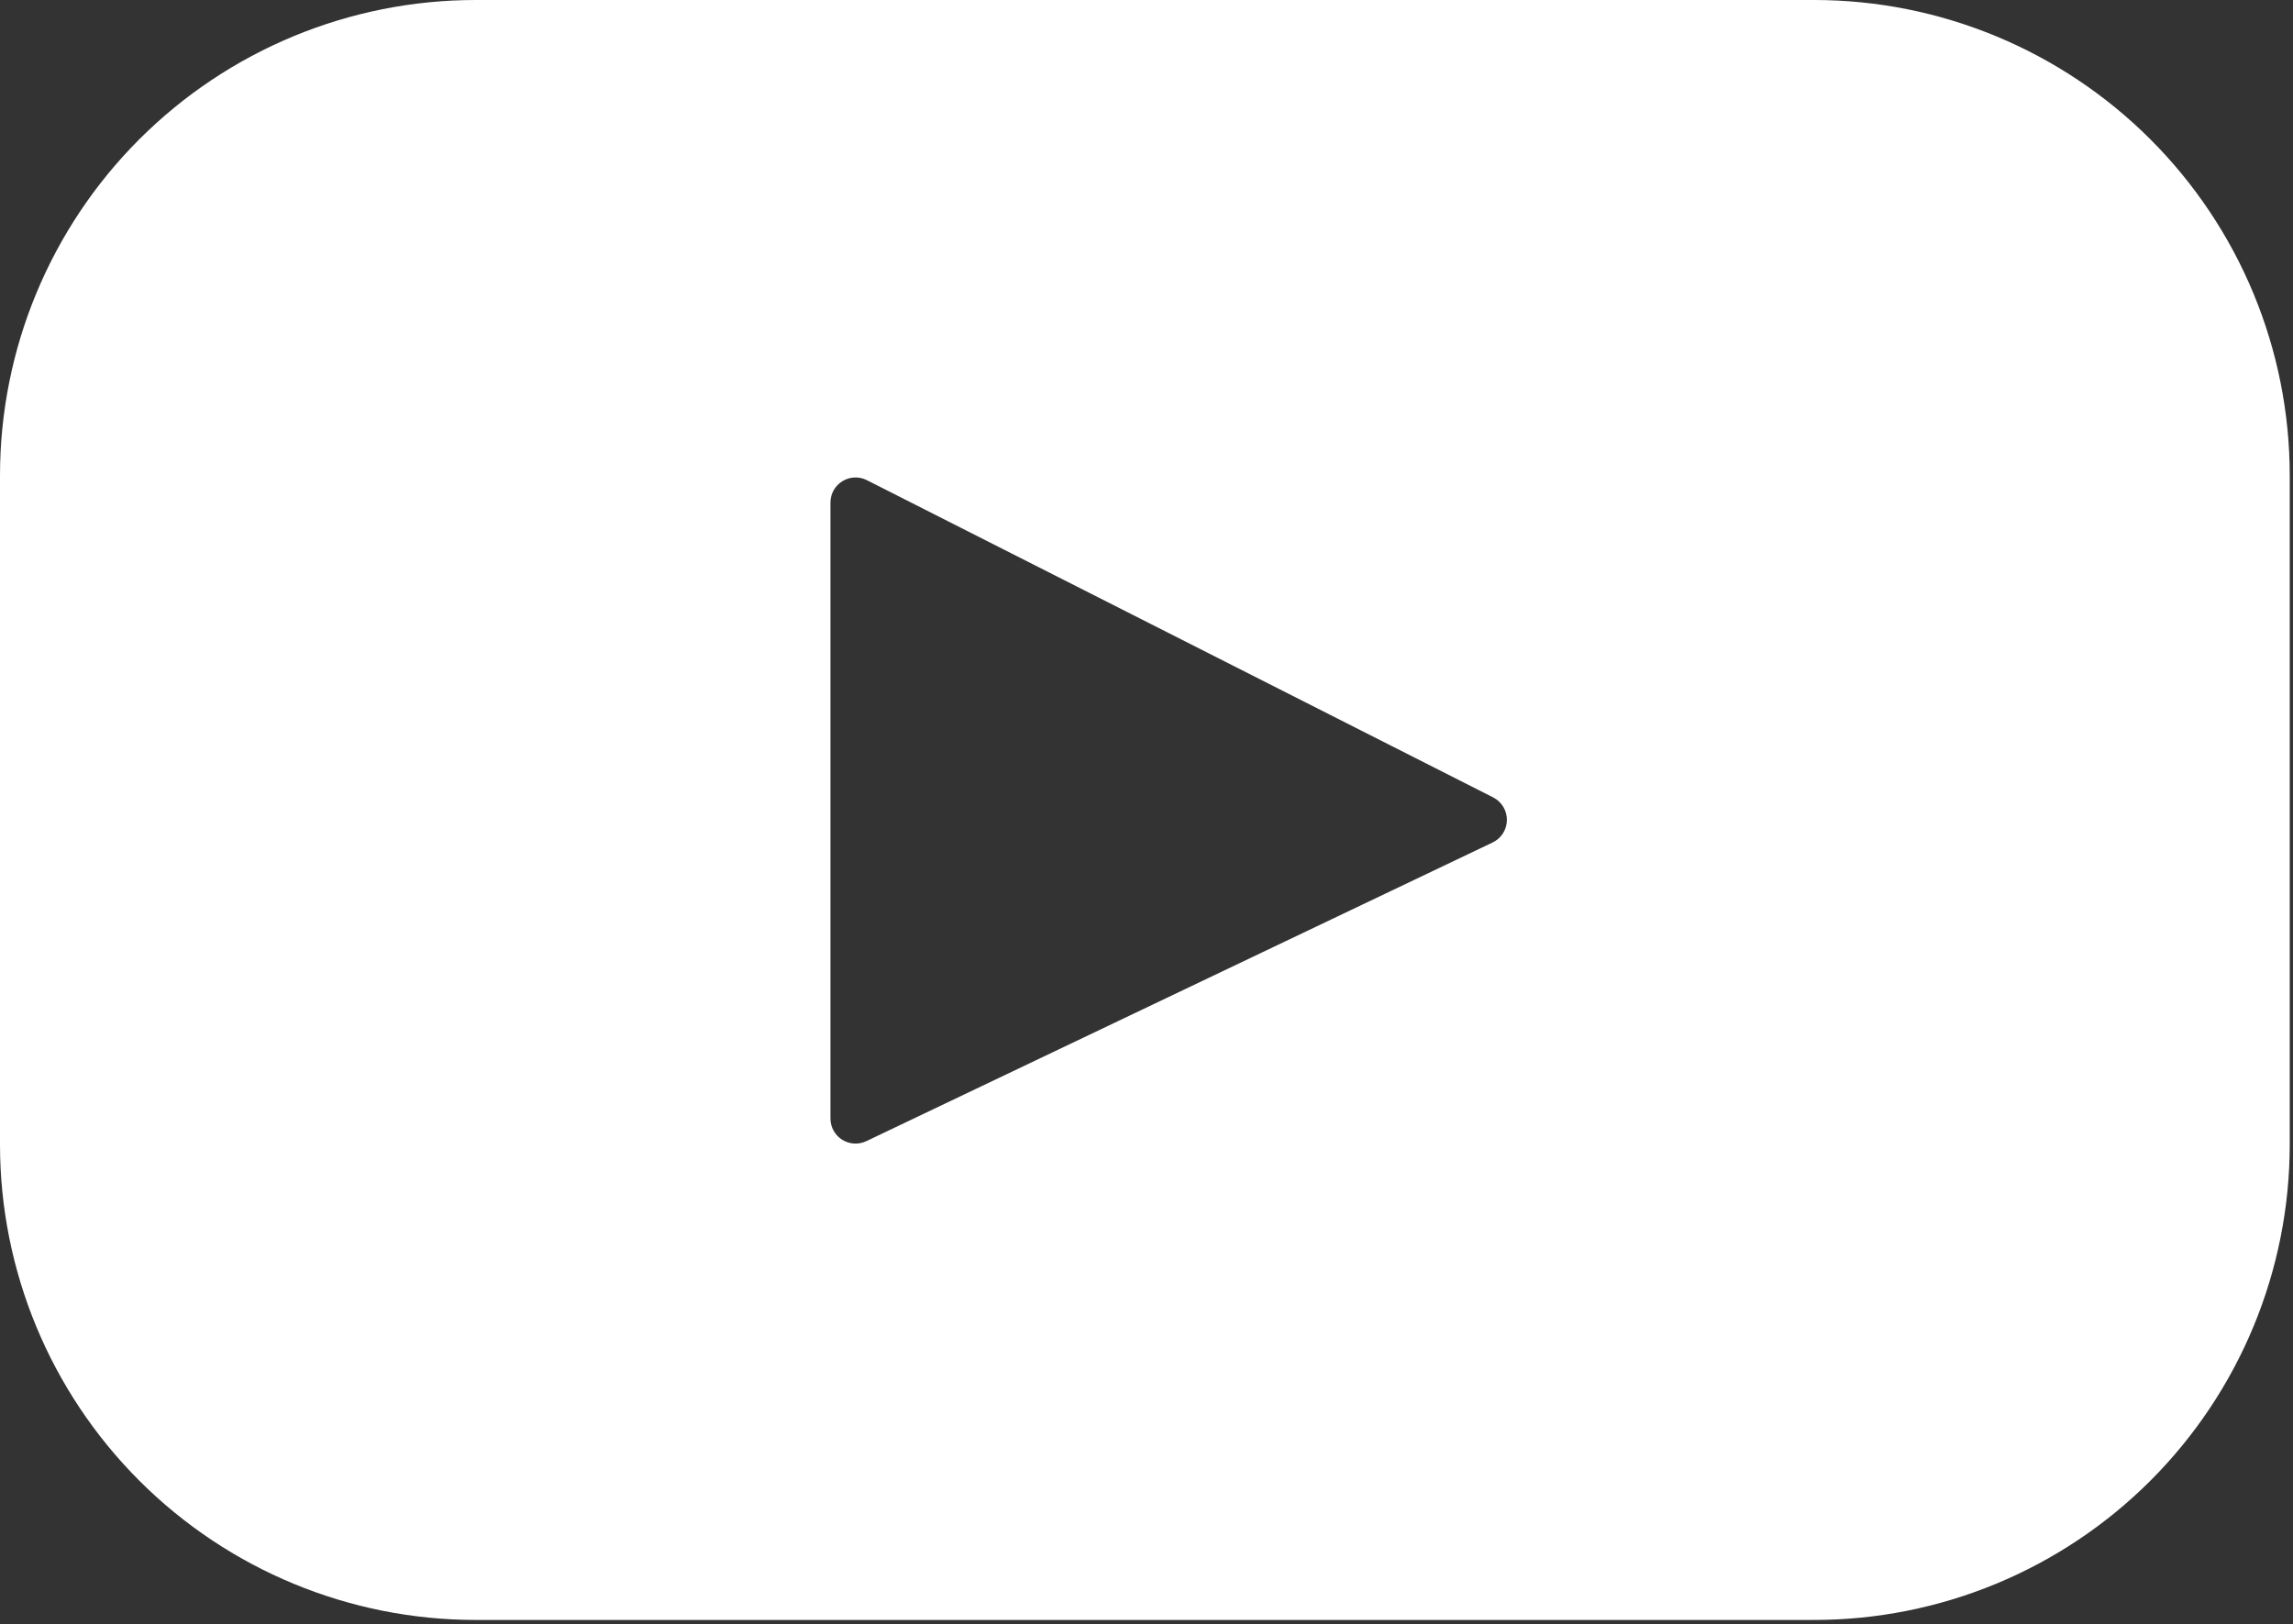 <?xml version="1.0" encoding="UTF-8"?> <svg xmlns="http://www.w3.org/2000/svg" width="470" height="333" viewBox="0 0 470 333" fill="none"><rect x="0" y="0" width="470" height="333" fill="#333333" stroke="none"/><path d="M371.84 0H97.493C71.636 0 46.839 10.272 28.555 28.555C10.272 46.839 0 71.636 0 97.493V234.645C0.006 260.498 10.28 285.291 28.563 303.57C46.846 321.849 71.64 332.117 97.493 332.117H371.84C384.643 332.117 397.321 329.596 409.149 324.696C420.978 319.797 431.725 312.615 440.778 303.562C449.831 294.509 457.013 283.762 461.912 271.933C466.812 260.105 469.333 247.427 469.333 234.624V97.493C469.328 71.64 459.054 46.848 440.771 28.569C422.488 10.29 397.693 -6.18944e-07 371.84 0ZM305.92 172.736L177.6 233.941C176.814 234.322 175.945 234.496 175.074 234.447C174.202 234.398 173.358 234.129 172.619 233.664C171.881 233.198 171.273 232.553 170.853 231.788C170.433 231.023 170.215 230.163 170.219 229.291V103.04C170.219 99.2 174.272 96.704 177.707 98.453L306.048 163.477C306.907 163.914 307.627 164.581 308.126 165.405C308.625 166.229 308.884 167.177 308.873 168.14C308.861 169.103 308.581 170.044 308.063 170.856C307.545 171.669 306.789 172.32 305.92 172.736Z" fill="white"></path></svg> 